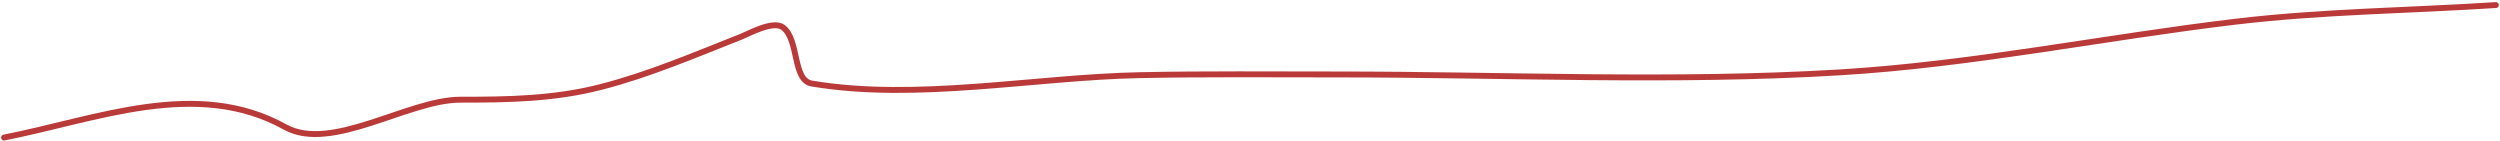 <?xml version="1.0" encoding="UTF-8"?> <svg xmlns="http://www.w3.org/2000/svg" width="849" height="48" viewBox="0 0 849 48" fill="none"> <path d="M1.372 46.71C32.78 40.565 66.742 26.426 96.826 43.139C112.557 51.879 138.593 33.856 156.336 33.856C172.507 33.856 188.071 33.634 203.944 29.571C220.429 25.351 236.007 18.633 251.79 12.432C254.154 11.504 262.635 6.757 265.953 9.338C271.493 13.646 269.072 27.274 275.713 28.381C311.323 34.316 351.134 26.253 386.996 25.524C409.445 25.069 431.909 25.286 454.362 25.286C510.99 25.286 568.414 27.98 624.917 24.572C670.064 21.85 714.75 12.631 759.647 7.314C788.688 3.875 818.428 3.603 847.603 1.72" stroke="#BA3A3A" stroke-width="2" stroke-linecap="round" stroke-linejoin="round"></path> </svg> 